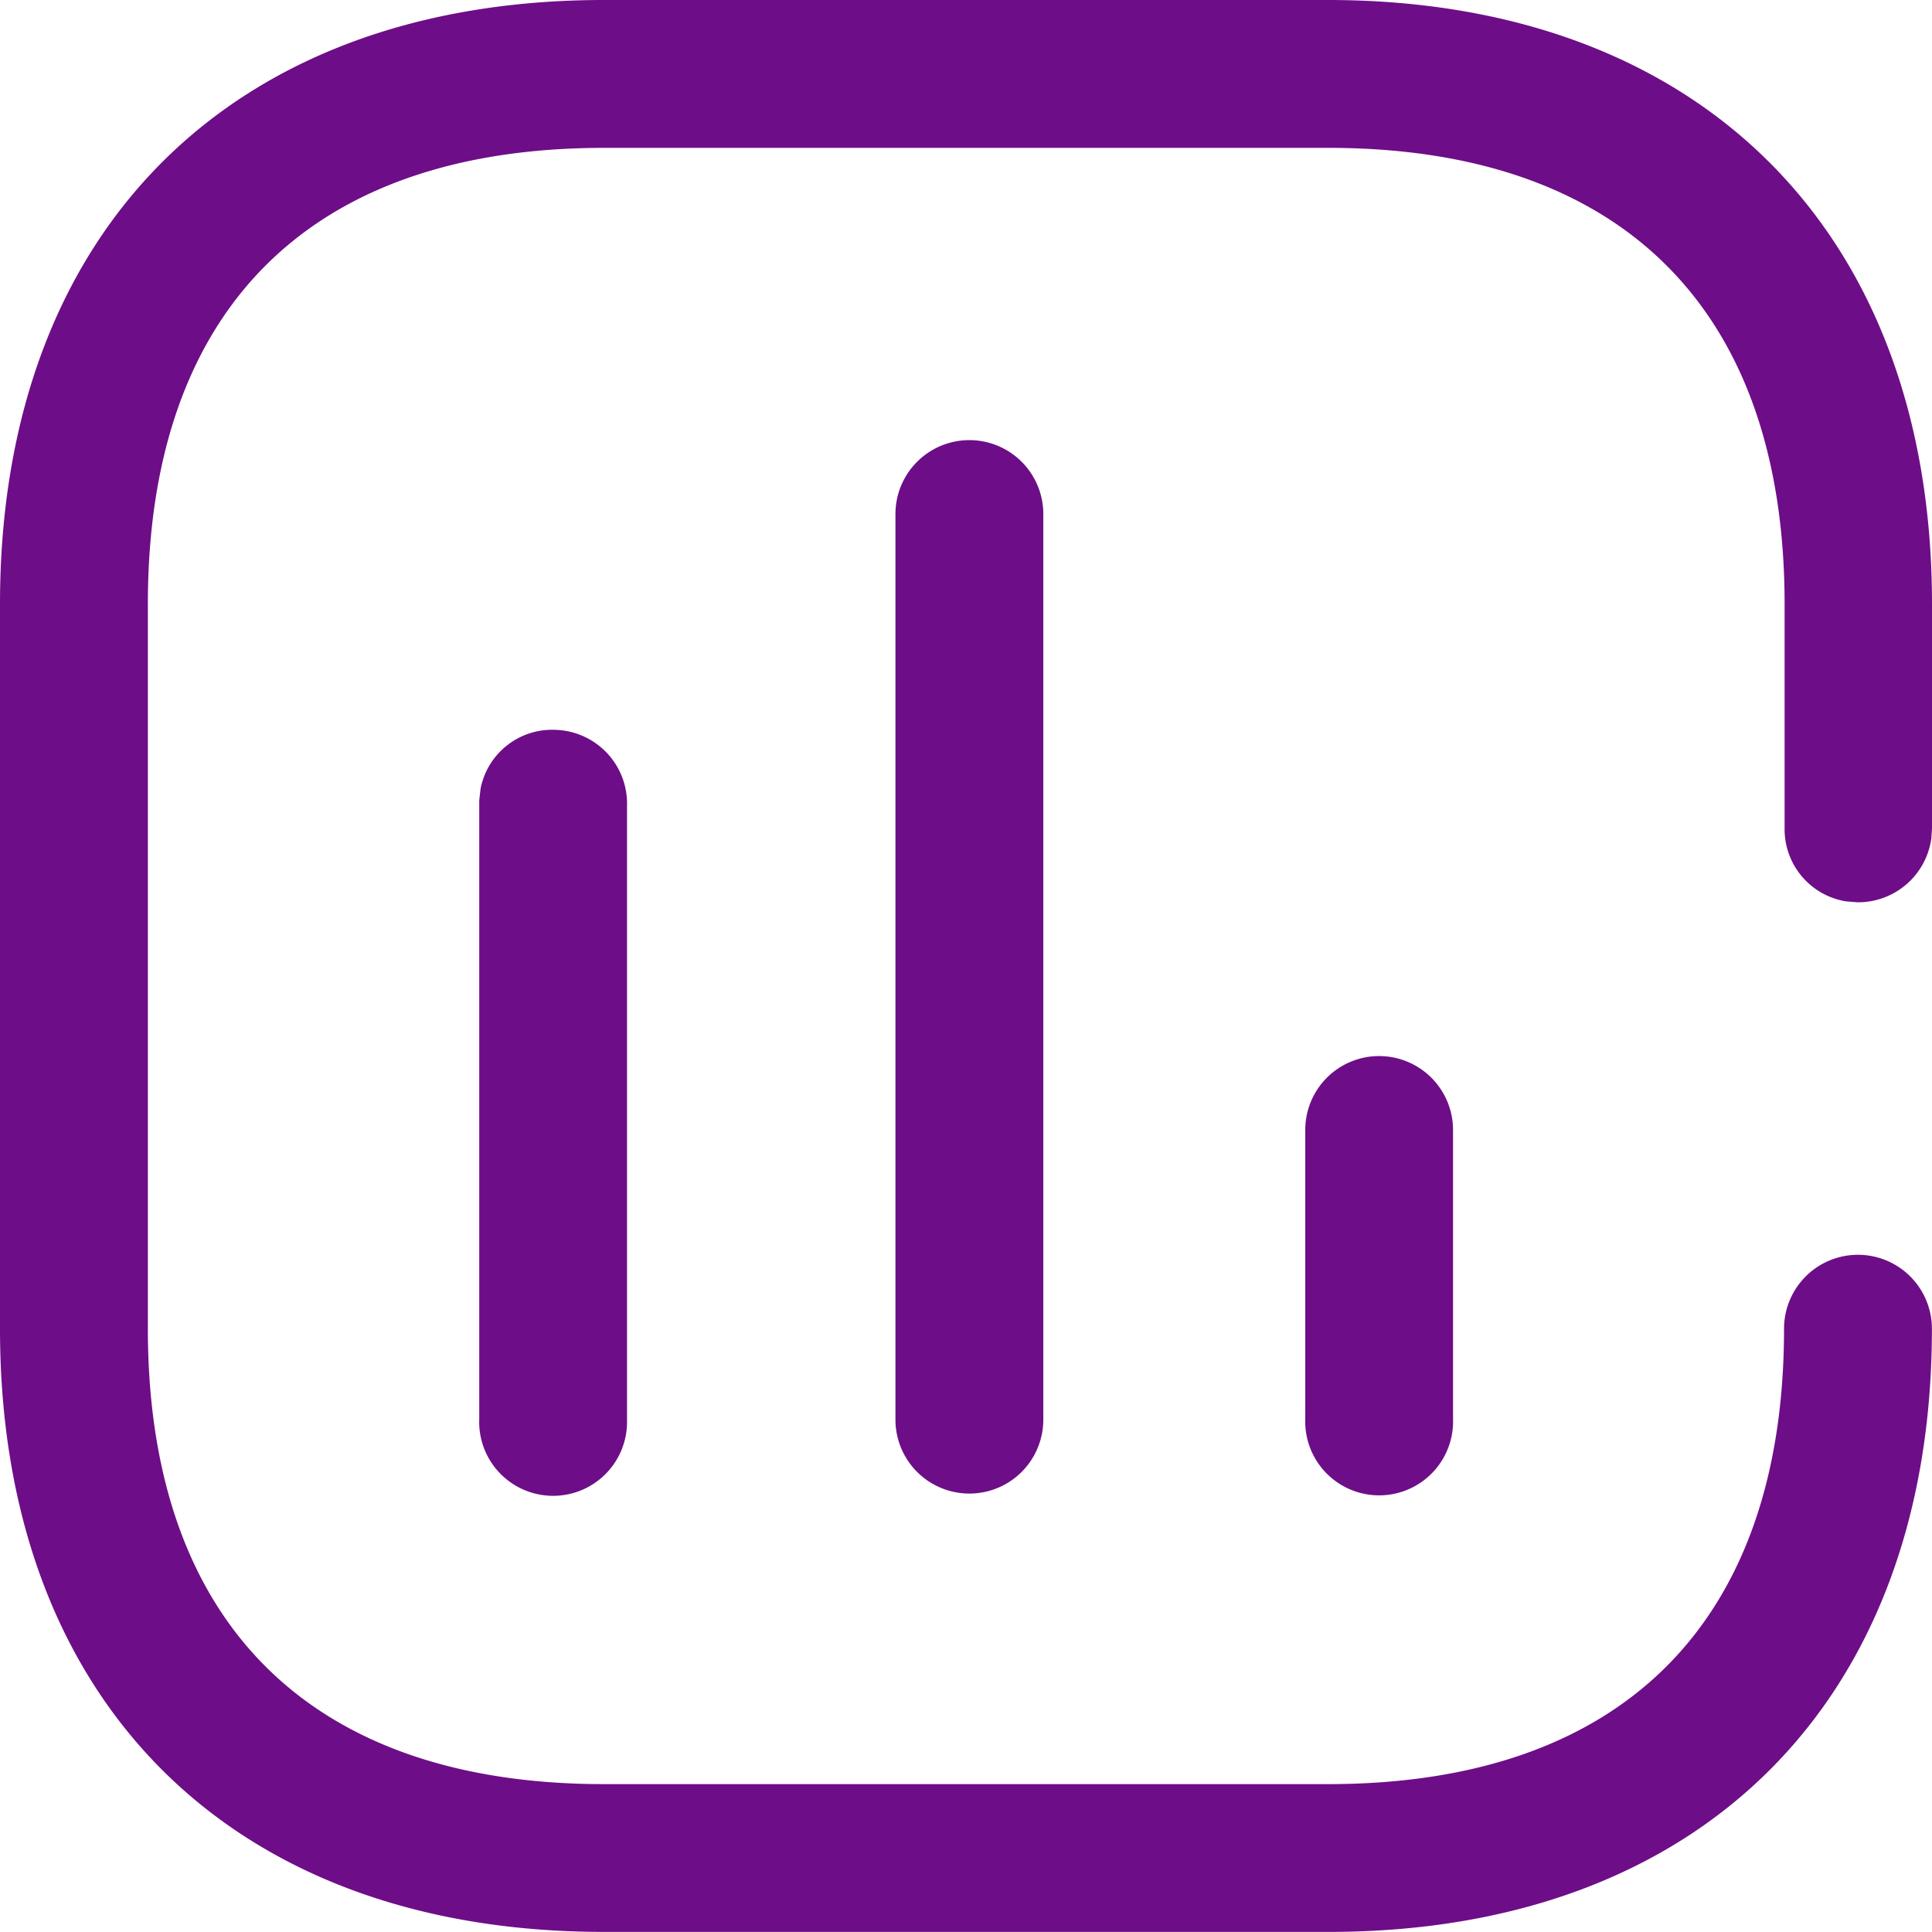 <svg xmlns="http://www.w3.org/2000/svg" width="20.592" height="20.592" viewBox="0 0 20.592 20.592">
  <path id="_7" data-name="7" d="M14.154,0c3.957,0,6.438,2.463,6.438,6.438V8.829l-.007.107a.788.788,0,0,1-.781.681H19.8l-.125-.01a.779.779,0,0,1-.654-.787V6.438c0-3.133-1.729-4.862-4.862-4.862H6.438c-3.142,0-4.862,1.729-4.862,4.862v7.724c0,3.133,1.729,4.854,4.862,4.854h7.715c3.142,0,4.862-1.729,4.862-4.854a.788.788,0,1,1,1.576,0c0,3.966-2.463,6.429-6.429,6.429H6.438C2.463,20.592,0,18.129,0,14.162V6.438C0,2.463,2.463,0,6.438,0ZM5.922,7.779a.787.787,0,0,1,.761.815v6.583a.788.788,0,1,1-1.575-.055V8.53l.014-.123a.777.777,0,0,1,.8-.628Zm4.41-3.088a.788.788,0,0,1,.788.788v9.652a.788.788,0,1,1-1.576,0V5.479A.788.788,0,0,1,10.332,4.691ZM14.7,11.256a.788.788,0,0,1,.787.787v3.079a.788.788,0,1,1-1.575,0V12.043a.787.787,0,0,1,.788-.787Z" fill="#6e0d88"/>
</svg>
